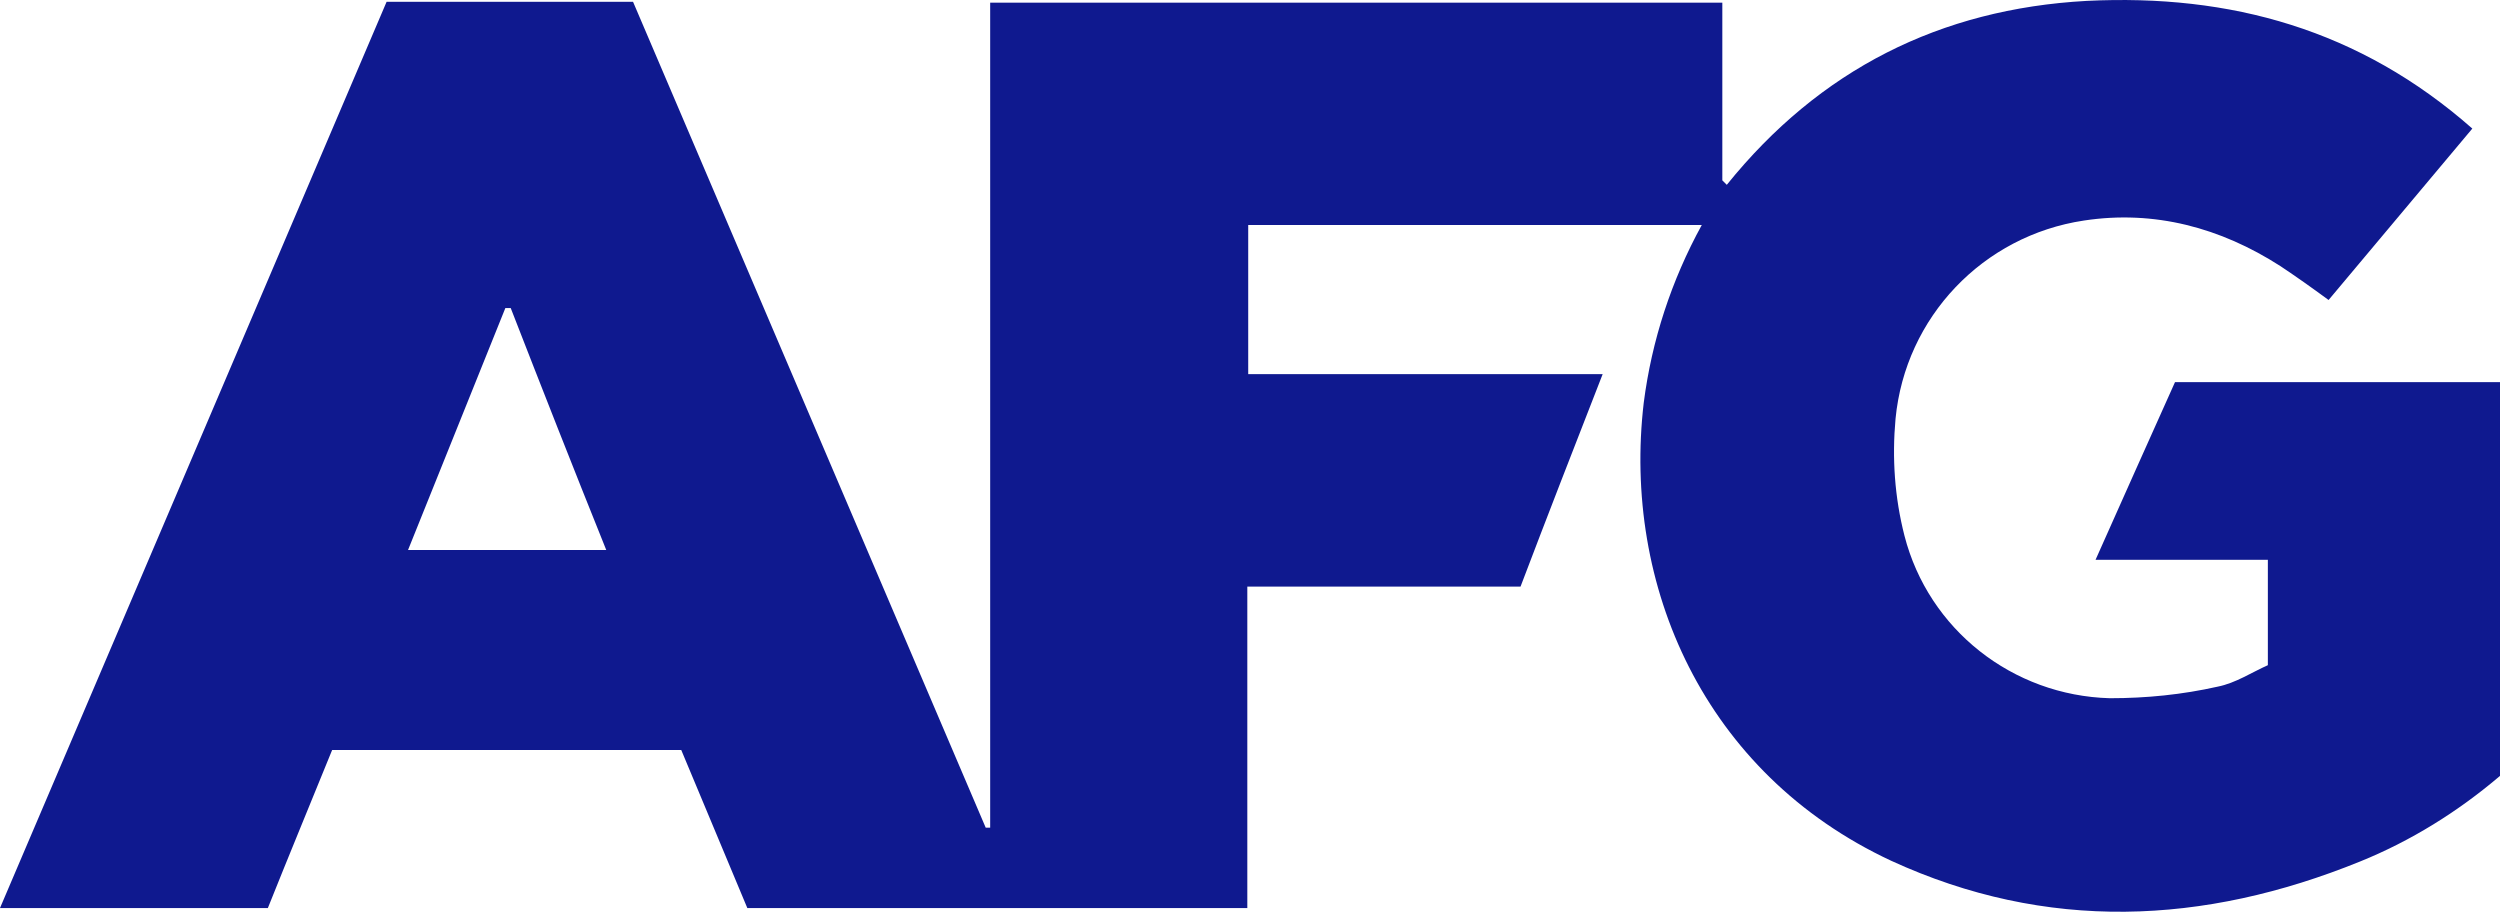 <?xml version="1.0" encoding="utf-8"?>
<!-- Generator: Adobe Illustrator 24.0.1, SVG Export Plug-In . SVG Version: 6.00 Build 0)  -->
<svg version="1.1" id="Layer_1" xmlns="http://www.w3.org/2000/svg" xmlns:xlink="http://www.w3.org/1999/xlink" x="0px" y="0px"
	 viewBox="0 0 280 102.1" style="enable-background:new 0 0 280 102.1;" xml:space="preserve">
<style type="text/css">
	.st0{fill:#0F198F;}
</style>
<title>AFG_Logo_Light</title>
<path class="st0" d="M139.7,41.9h39.8c-3.2,8.2-6.2,15.9-9.2,23.8h-30.6v36H83.7L76.3,84H37.2c-2.4,5.9-4.8,11.7-7.2,17.7H0
	L43.3,0.2h27.6l39.5,92.5l0.5,0V0.3h82v19.9l0.5,0.5c10.4-12.9,23.9-19.7,40.3-20.6c16.1-0.8,30.6,3.2,43.2,14.3l-16.1,19.2
	c-1.9-1.4-3.6-2.6-5.4-3.8c-6.7-4.3-14.1-6.3-22-5.1c-11.3,1.7-20,10.8-21.1,22.2c-0.4,4.4-0.1,8.8,1,13.1
	c2.7,10.5,12.1,17.9,23,18.2c4.1,0,8.1-0.4,12.1-1.3c2-0.4,3.8-1.6,5.6-2.4V62.7h-19.3c3.1-7,6-13.4,8.9-19.9H280v44.1
	c-4.7,4-10,7.3-15.7,9.6c-17.5,7.1-35.1,7.9-52.5-0.1c-21-9.8-30.1-30.9-27.7-51.3c0.9-7,3.1-13.7,6.5-19.9h-50.8V41.9z M45.7,61.6
	h22.2c-3.7-9.2-7.2-18.1-10.7-27.1l-0.6,0L45.7,61.6z"/>
</svg>
